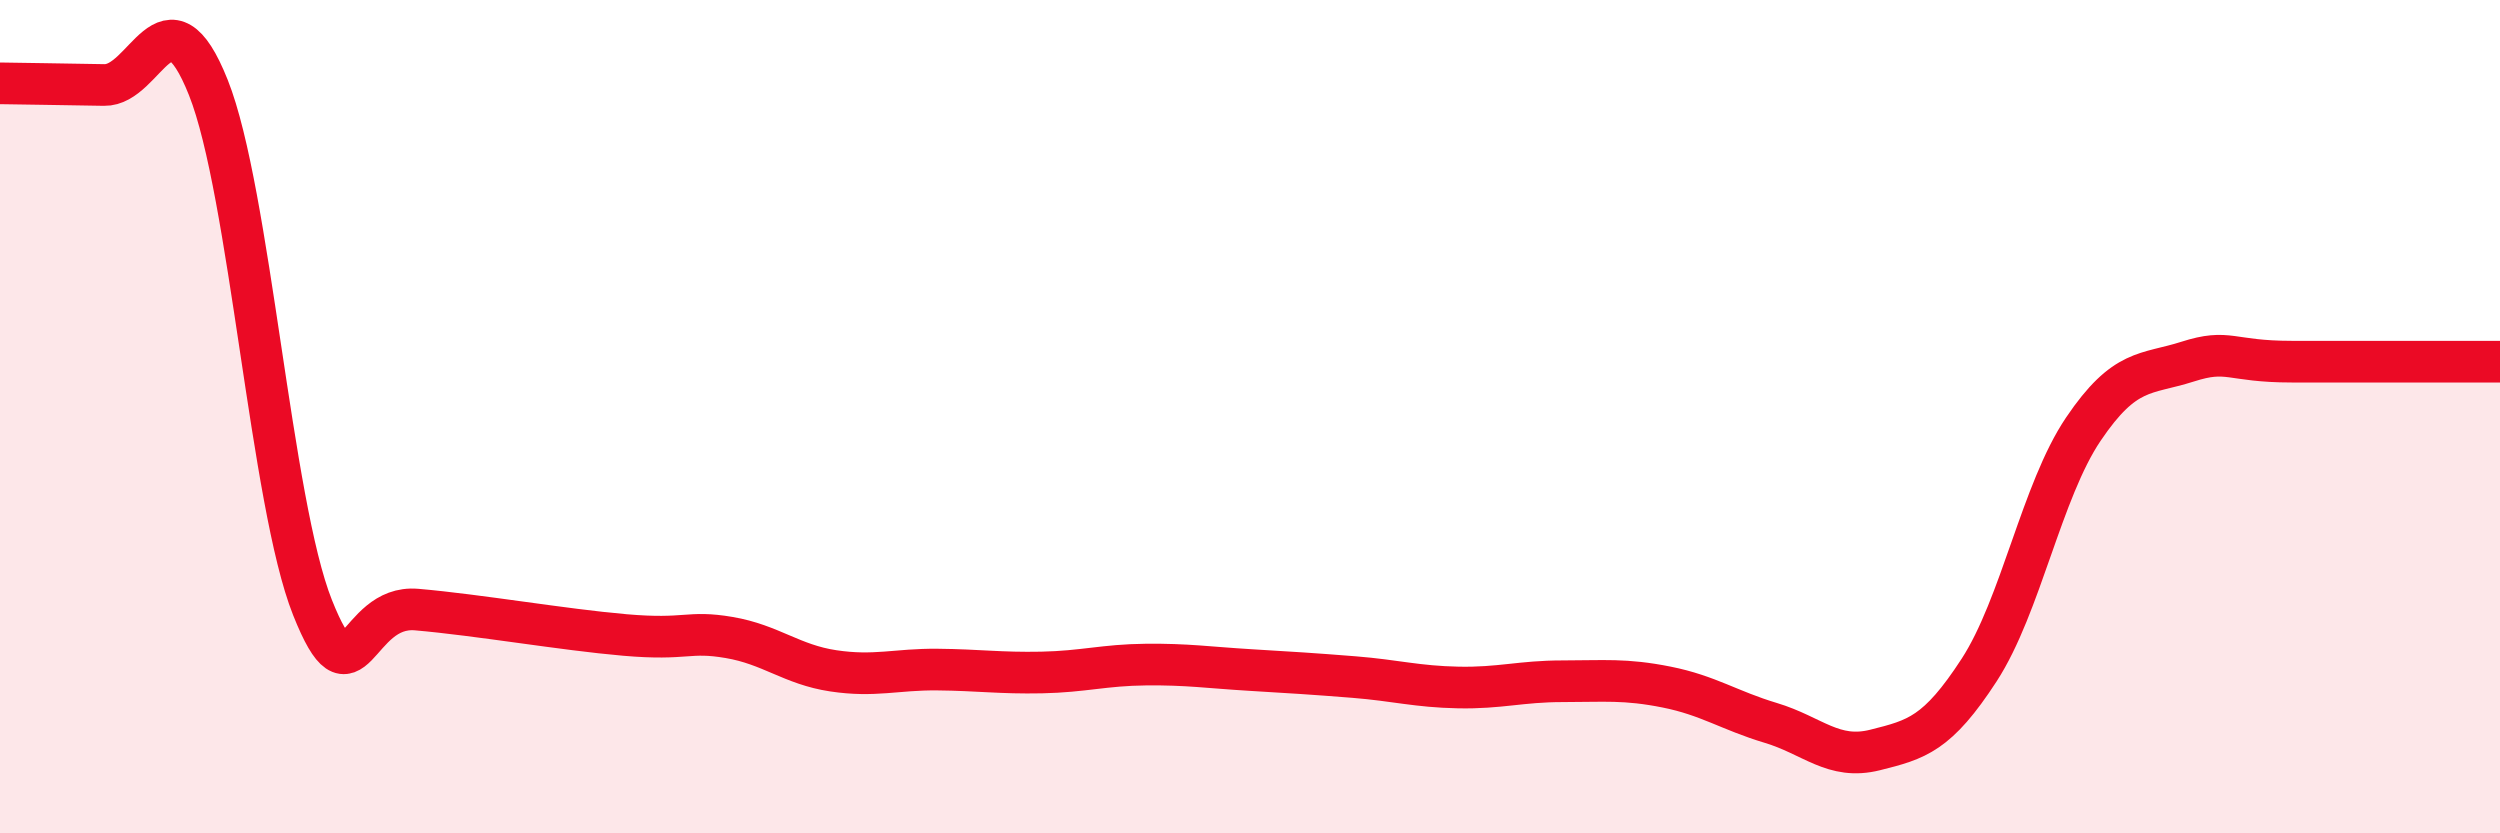 
    <svg width="60" height="20" viewBox="0 0 60 20" xmlns="http://www.w3.org/2000/svg">
      <path
        d="M 0,2 C 0.5,2.01 1.5,2.02 2.5,2.04 C 3.5,2.06 4,-0.41 5,2.1 C 6,4.61 6.5,12.07 7.5,14.58 C 8.5,17.09 8.5,14.5 10,14.63 C 11.5,14.76 13.5,15.11 15,15.24 C 16.5,15.37 16.5,15.13 17.5,15.3 C 18.5,15.47 19,15.95 20,16.1 C 21,16.25 21.5,16.06 22.5,16.07 C 23.5,16.08 24,16.16 25,16.14 C 26,16.12 26.5,15.96 27.5,15.95 C 28.5,15.94 29,16.02 30,16.08 C 31,16.14 31.5,16.17 32.5,16.25 C 33.5,16.33 34,16.48 35,16.5 C 36,16.52 36.5,16.35 37.5,16.35 C 38.5,16.35 39,16.29 40,16.49 C 41,16.69 41.5,17.05 42.5,17.35 C 43.5,17.65 44,18.25 45,18 C 46,17.75 46.5,17.62 47.5,16.08 C 48.5,14.54 49,11.78 50,10.3 C 51,8.82 51.5,9 52.5,8.68 C 53.5,8.36 53.5,8.68 55,8.68 C 56.5,8.68 59,8.68 60,8.68L60 20L0 20Z"
        fill="#EB0A25"
        opacity="0.1"
        stroke-linecap="round"
        stroke-linejoin="round"
      />
      <path
        d="M 0,2 C 0.5,2.01 1.5,2.02 2.5,2.04 C 3.5,2.06 4,-0.41 5,2.1 C 6,4.61 6.5,12.07 7.5,14.58 C 8.5,17.09 8.5,14.5 10,14.63 C 11.5,14.76 13.5,15.11 15,15.24 C 16.5,15.37 16.5,15.13 17.5,15.3 C 18.5,15.47 19,15.95 20,16.1 C 21,16.25 21.5,16.06 22.5,16.07 C 23.5,16.08 24,16.16 25,16.14 C 26,16.12 26.5,15.96 27.5,15.95 C 28.5,15.94 29,16.02 30,16.08 C 31,16.14 31.5,16.17 32.5,16.25 C 33.5,16.33 34,16.48 35,16.5 C 36,16.52 36.5,16.35 37.5,16.35 C 38.5,16.35 39,16.29 40,16.49 C 41,16.69 41.5,17.05 42.5,17.35 C 43.5,17.65 44,18.25 45,18 C 46,17.75 46.5,17.62 47.5,16.08 C 48.5,14.54 49,11.78 50,10.3 C 51,8.82 51.5,9 52.5,8.68 C 53.5,8.36 53.5,8.68 55,8.68 C 56.5,8.68 59,8.68 60,8.68"
        stroke="#EB0A25"
        stroke-width="1"
        fill="none"
        stroke-linecap="round"
        stroke-linejoin="round"
      />
    </svg>
  
